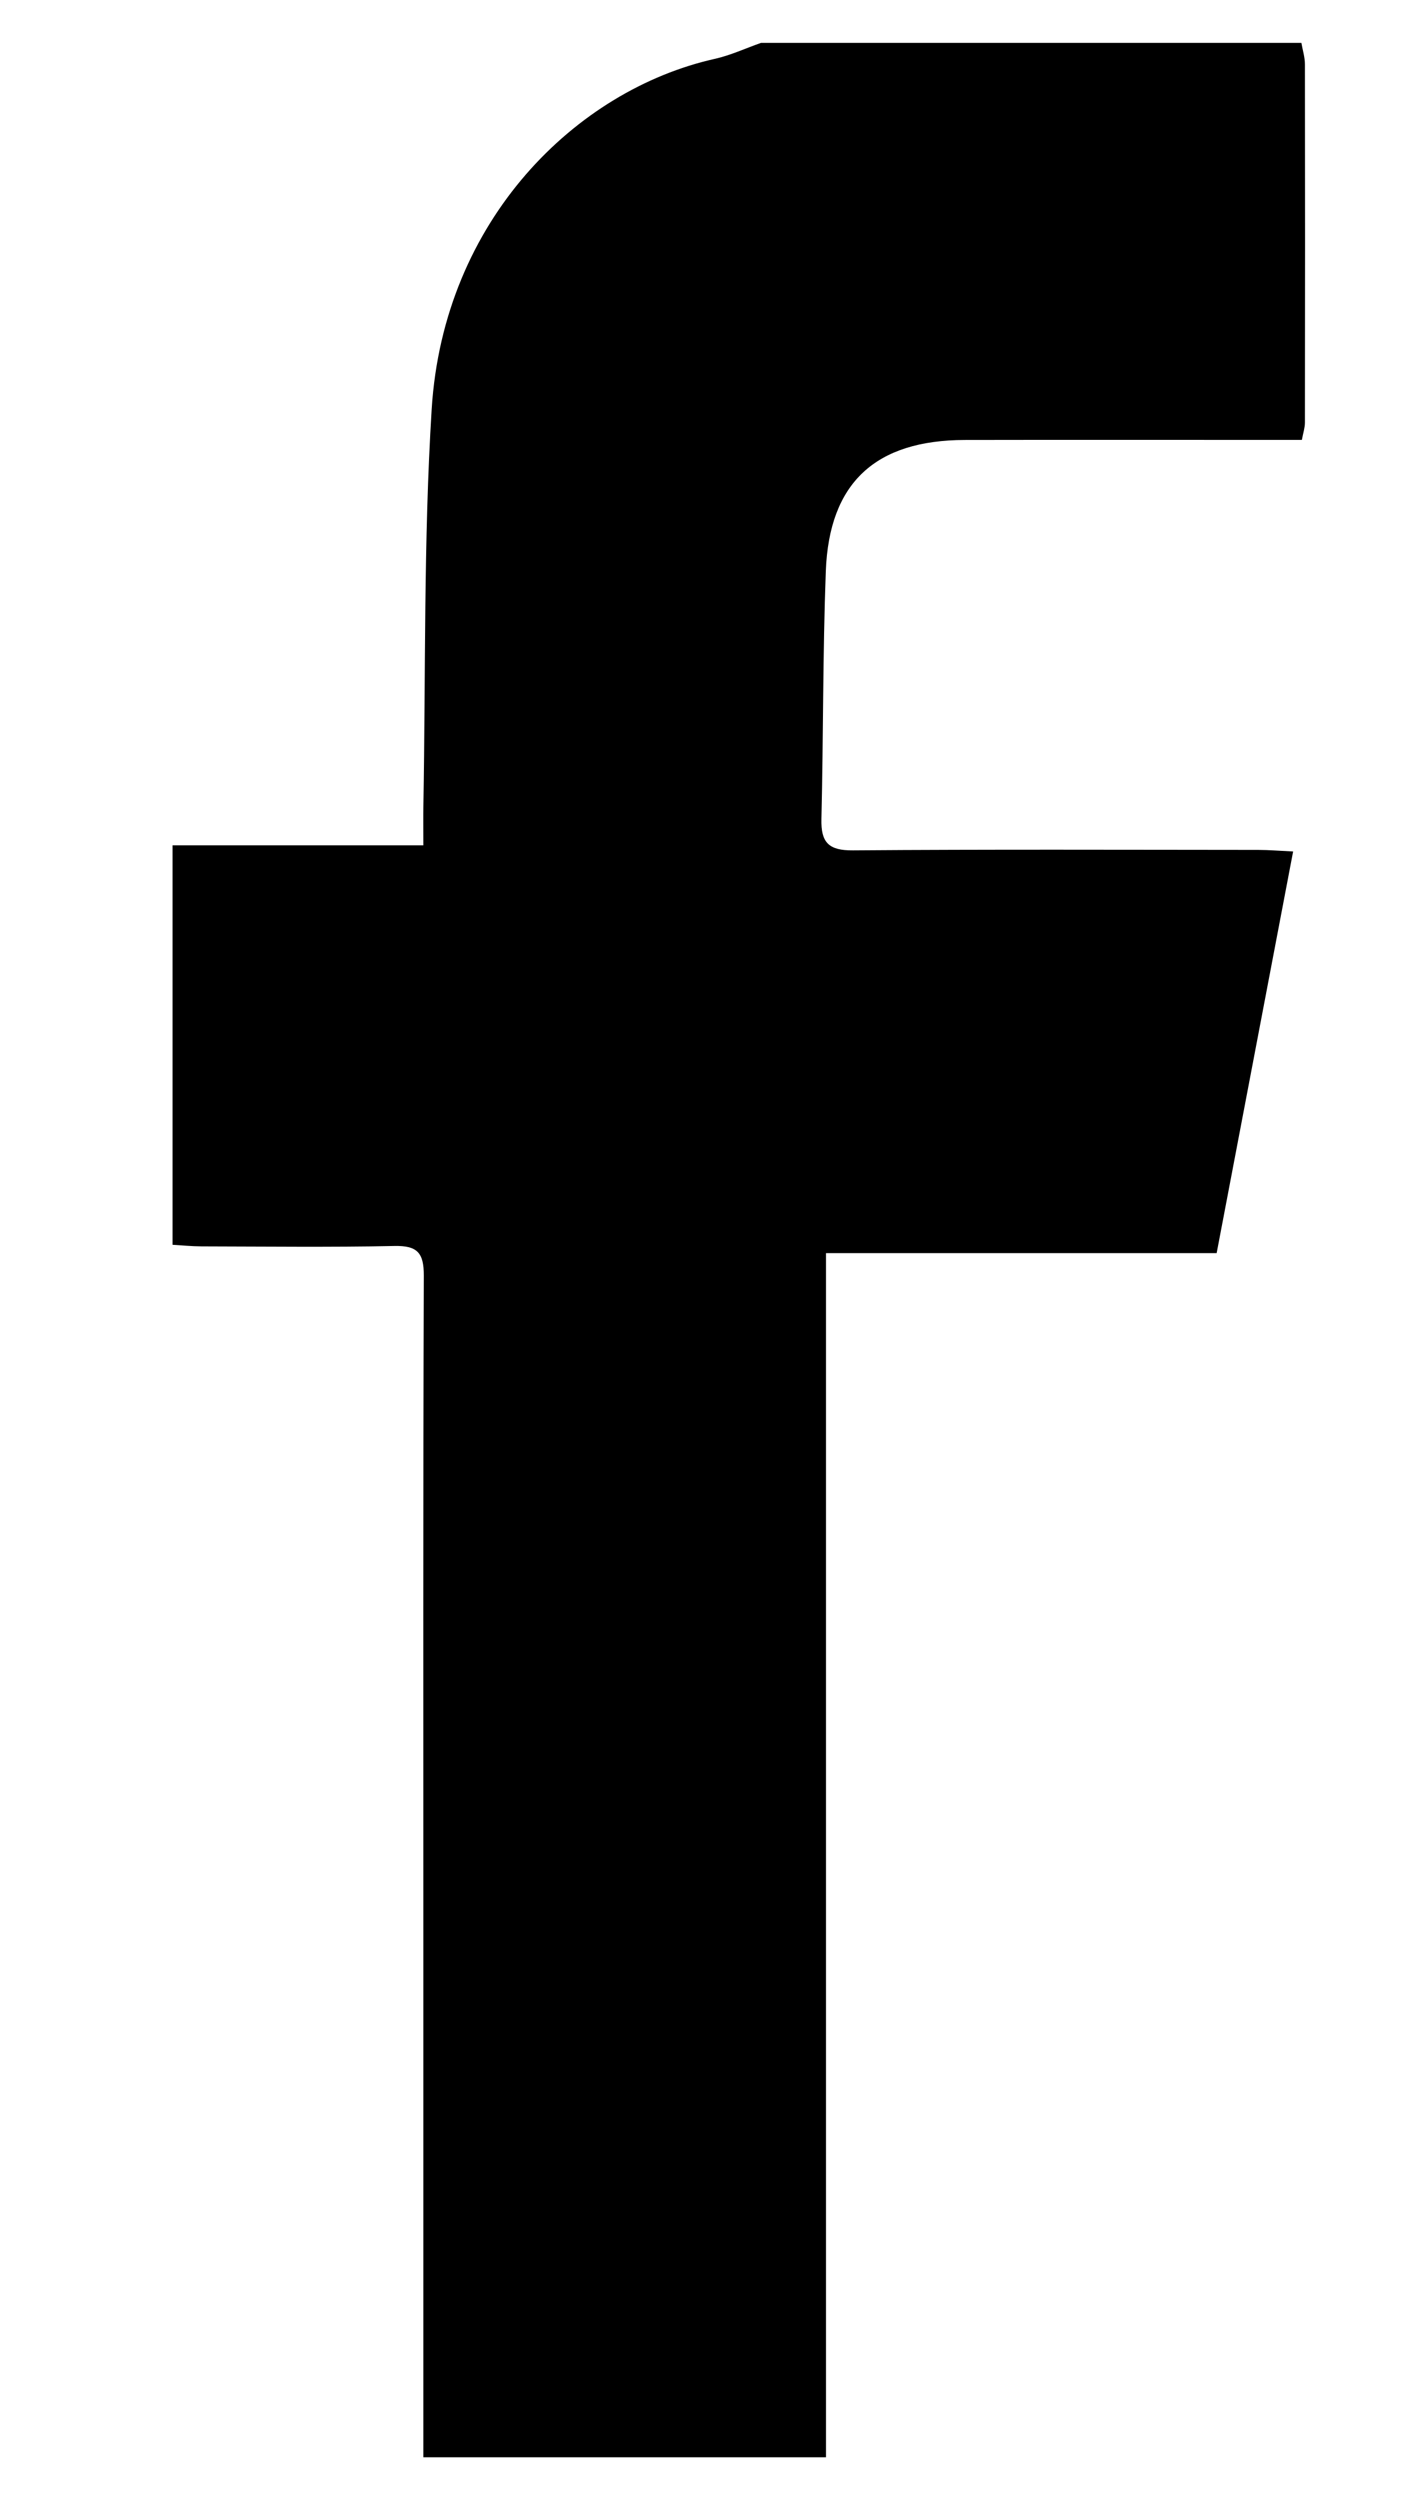<?xml version="1.0" encoding="utf-8"?>
<!-- Generator: Adobe Illustrator 17.0.0, SVG Export Plug-In . SVG Version: 6.00 Build 0)  -->
<!DOCTYPE svg PUBLIC "-//W3C//DTD SVG 1.1//EN" "http://www.w3.org/Graphics/SVG/1.1/DTD/svg11.dtd">
<svg version="1.1" id="Calque_1" xmlns="http://www.w3.org/2000/svg" xmlns:xlink="http://www.w3.org/1999/xlink" x="0px" y="0px"
	 width="240.244px" height="424.39px" viewBox="0 0 240.244 424.39" enable-background="new 0 0 240.244 424.39"
	 xml:space="preserve">
<g>
	<path d="M129.216,7.275c30.58,0,61.159,0,91.739,0c0.208,1.212,0.596,2.424,0.598,3.637c0.035,20.275,0.029,40.55,0,60.826
		c-0.001,0.884-0.302,1.768-0.516,2.937c-1.869,0-3.572,0-5.275,0c-17.312,0-34.624-0.027-51.936,0.009
		c-15.173,0.031-23.05,7.241-23.616,22.264c-0.528,14.014-0.406,28.051-0.746,42.073c-0.097,3.989,1.211,5.362,5.37,5.328
		c22.925-0.19,45.853-0.096,68.779-0.08c1.776,0.001,3.552,0.156,5.938,0.268c-4.39,23.053-8.652,45.431-12.984,68.181
		c-22.33,0-44.104,0-66.326,0c0,68.424,0,136.357,0,204.398c-22.954,0-45.448,0-68.36,0c0-2.254,0-4.101,0-5.948
		c0-27.138,0-54.275,0-81.413c0-37.743-0.051-75.487,0.076-113.229c0.013-3.872-1.108-5.109-5.008-5.026
		c-10.912,0.233-21.833,0.092-32.751,0.067c-1.652-0.004-3.303-0.176-4.905-0.267c0-22.671,0-44.839,0-67.807
		c14.296,0,28.126,0,42.587,0c0-2.776-0.031-4.757,0.005-6.737c0.4-22.44,0.014-44.928,1.408-67.307
		c1.999-32.104,24.544-54.191,48.064-59.458C124.044,9.389,126.6,8.195,129.216,7.275z"/>
</g>
</svg>
